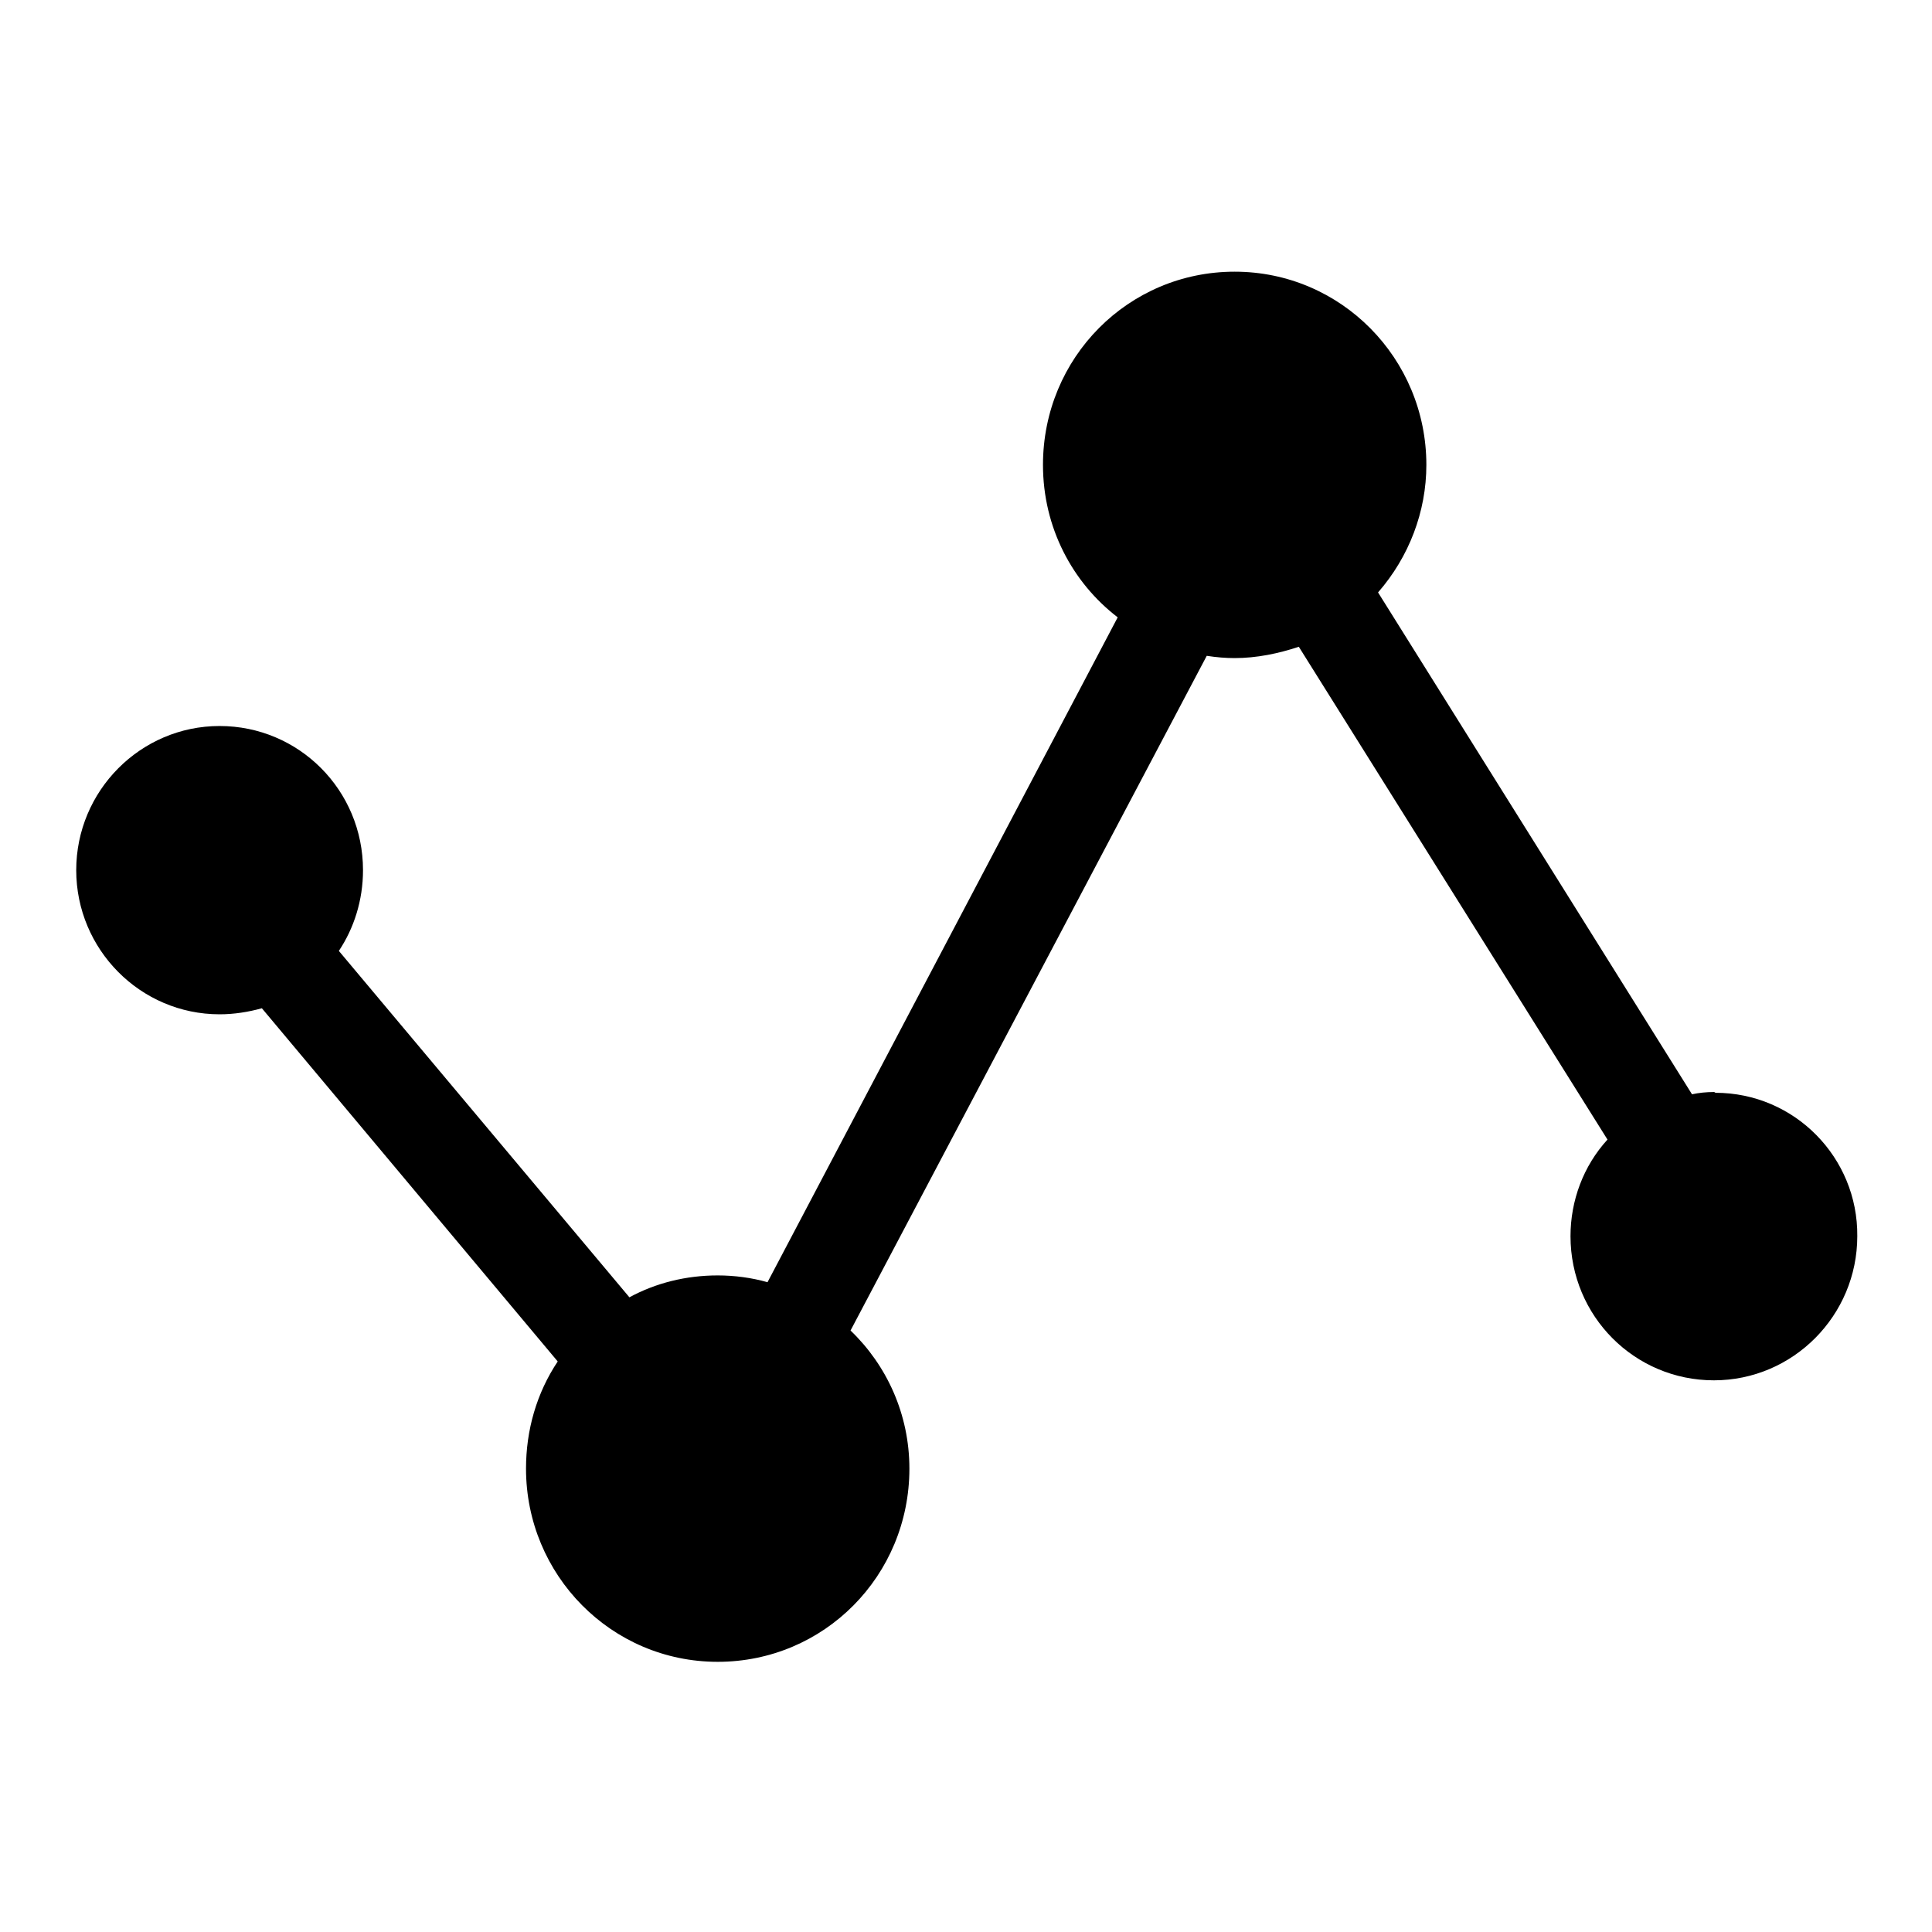 <?xml version="1.0" encoding="utf-8"?>
<!-- Svg Vector Icons : http://www.onlinewebfonts.com/icon -->
<!DOCTYPE svg PUBLIC "-//W3C//DTD SVG 1.1//EN" "http://www.w3.org/Graphics/SVG/1.1/DTD/svg11.dtd">
<svg version="1.1" xmlns="http://www.w3.org/2000/svg" xmlns:xlink="http://www.w3.org/1999/xlink" x="0px" y="0px" viewBox="0 0 256 256" enable-background="new 0 0 256 256" xml:space="preserve">
<g> <path fill="#000000" d="M227.1,144.7c-1,0-2,0.1-2.9,0.3l-41.6-66.5c4.1-4.7,6.4-10.7,6.4-16.9c0-14.1-11.3-25.6-25.4-25.6 c-14.1,0-25.4,11.4-25.4,25.6c0,8.3,3.9,15.6,9.9,20.2l-46.4,88.1c-2.1-0.6-4.4-0.9-6.6-0.9c-4.2,0-8.2,1-11.7,2.9l-38.5-45.9 c2-3,3.2-6.7,3.2-10.7c0-10.6-8.5-19.1-19-19.1c-10.5,0-19,8.6-19,19.1s8.5,19.1,19,19.1c1.9,0,3.8-0.3,5.6-0.8l39.2,46.8 c-2.8,4.2-4.2,9.1-4.2,14.2c0,14.1,11.3,25.6,25.4,25.6c14.1,0,25.4-11.4,25.4-25.6c0-7.2-3-13.7-7.8-18.3l47.2-89.4 c1.3,0.2,2.5,0.3,3.7,0.3c2.9,0,5.8-0.6,8.5-1.5l40.9,65.3c-3.2,3.5-4.9,8.1-4.9,12.8c0,10.6,8.5,19.1,19,19.1 c10.5,0,19-8.6,19-19.1c0.1-10.4-8.3-19-18.8-19C227.2,144.7,227.1,144.7,227.1,144.7"/></g>
</svg>